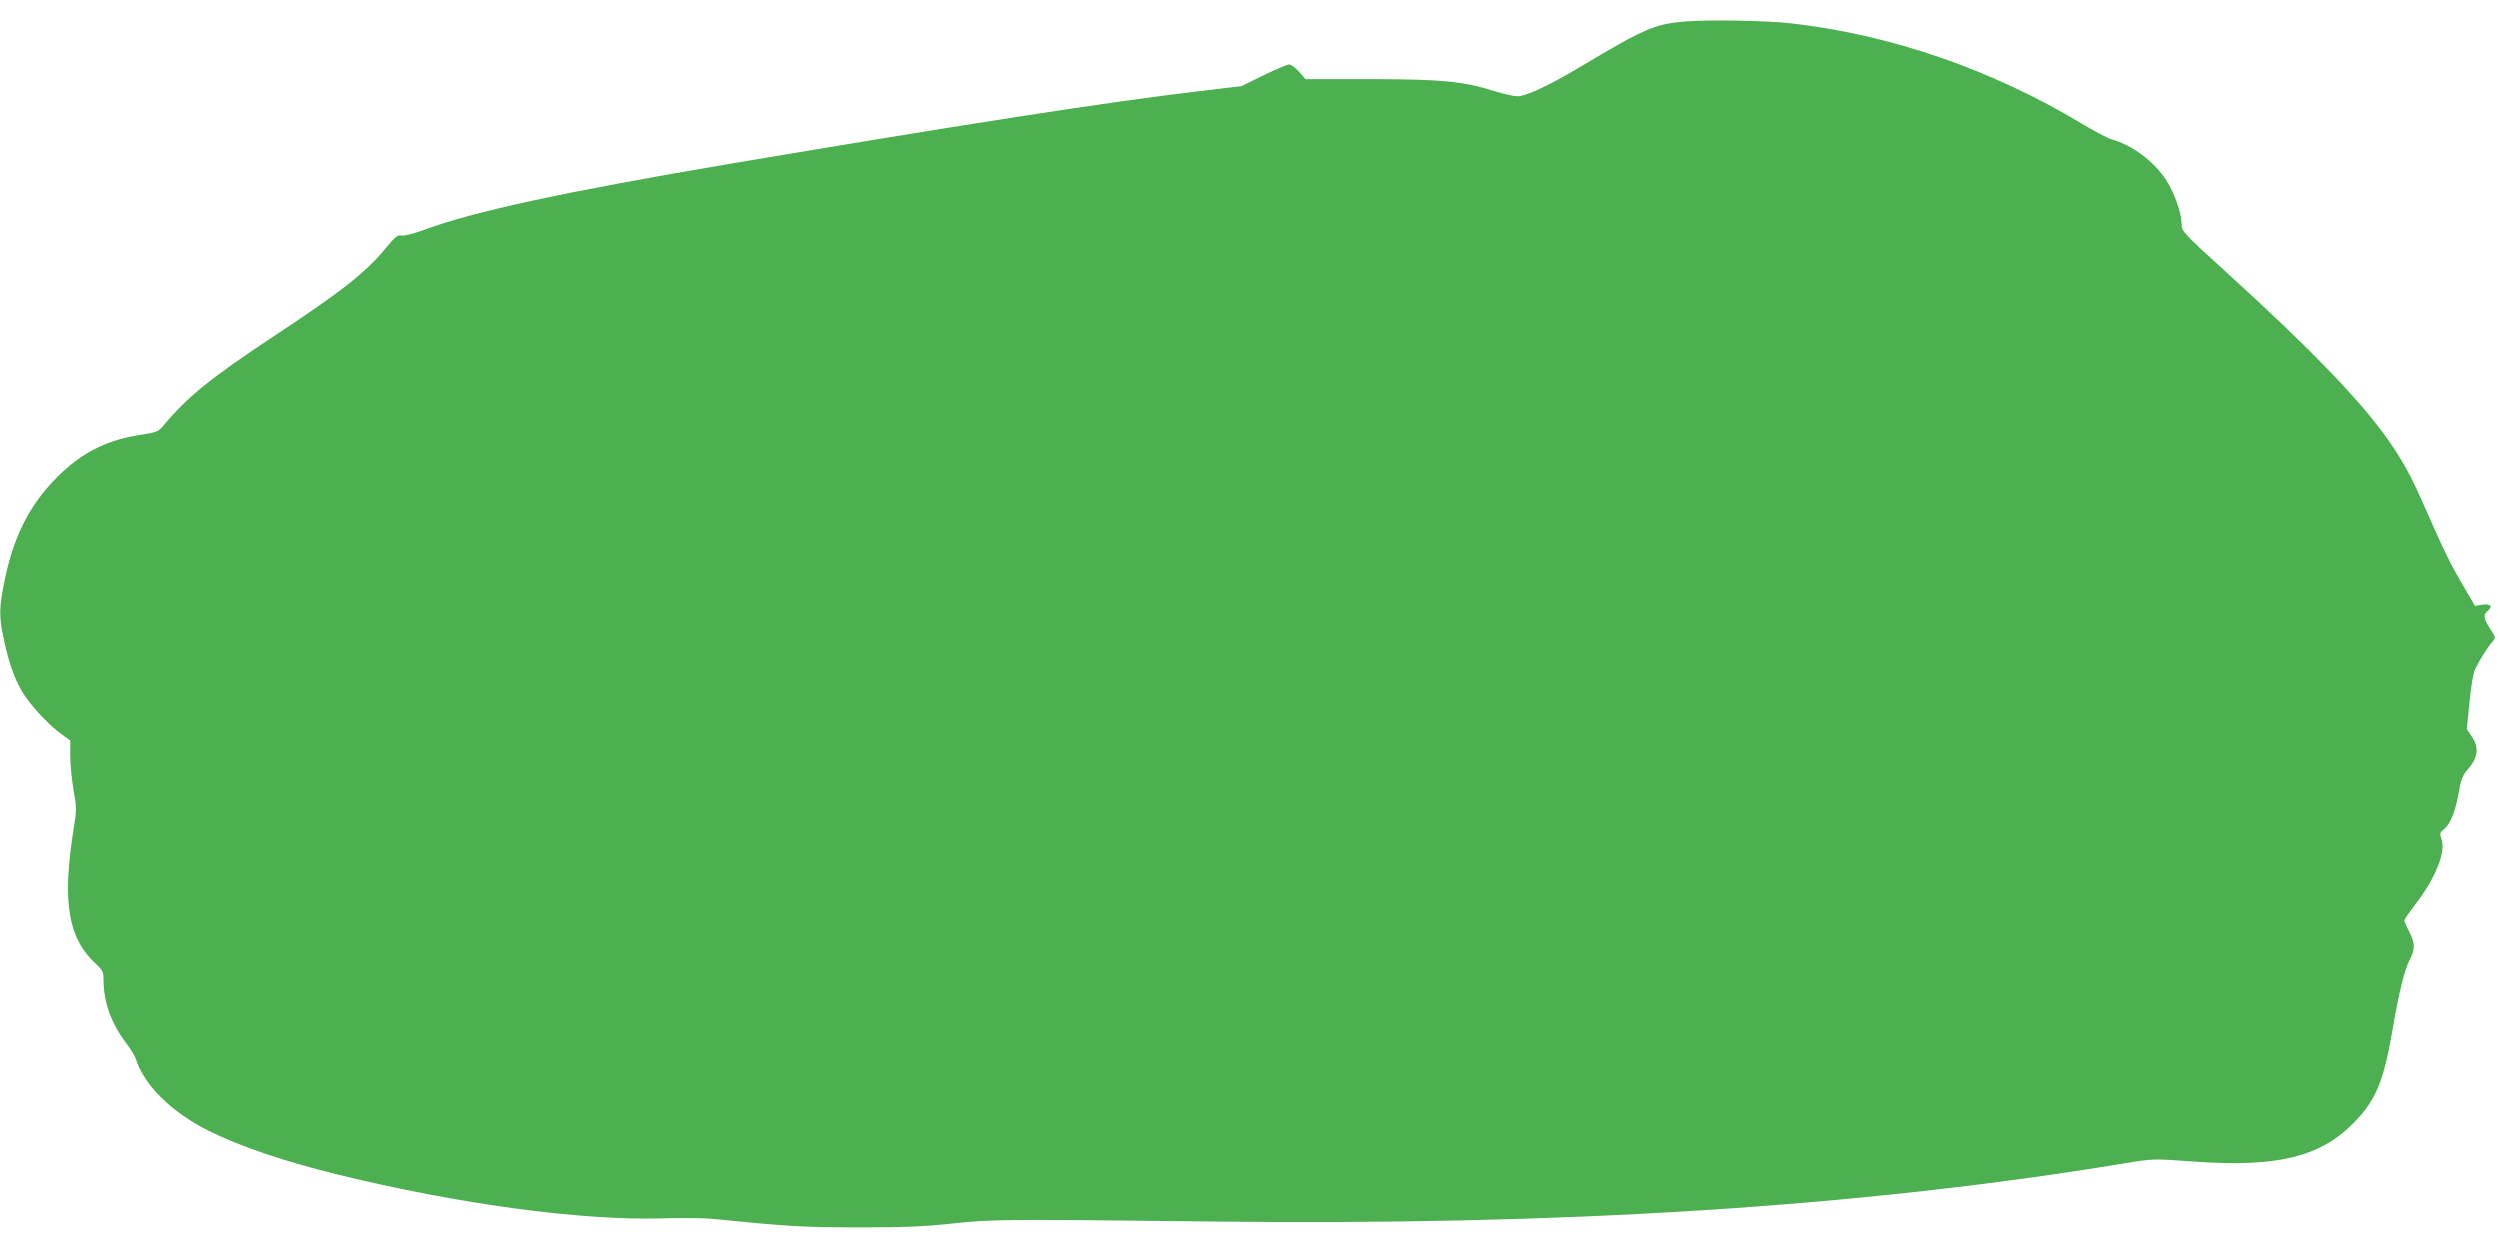 <?xml version="1.0" standalone="no"?>
<!DOCTYPE svg PUBLIC "-//W3C//DTD SVG 20010904//EN"
 "http://www.w3.org/TR/2001/REC-SVG-20010904/DTD/svg10.dtd">
<svg version="1.0" xmlns="http://www.w3.org/2000/svg"
 width="1280pt" height="640pt" viewBox="0 0 1280 640"
 preserveAspectRatio="xMidYMid meet">
<g transform="translate(0,640) scale(0.1,-0.1)"
fill="#4caf50" stroke="none">
<path d="M8627 6290 c-154 -13 -210 -37 -532 -230 -164 -98 -282 -153 -325
-153 -19 0 -72 12 -117 26 -161 51 -267 61 -634 62 l-335 0 -33 38 c-18 20
-41 37 -51 37 -9 0 -68 -25 -130 -55 l-113 -56 -211 -25 c-481 -57 -1176 -165
-2417 -374 -838 -142 -1306 -243 -1558 -337 -55 -20 -102 -32 -115 -29 -19 5
-33 -6 -77 -60 -106 -129 -225 -223 -569 -450 -333 -220 -452 -317 -573 -463
-26 -31 -35 -35 -115 -47 -161 -24 -285 -82 -400 -189 -158 -146 -248 -313
-298 -555 -29 -139 -30 -189 -4 -305 25 -117 52 -194 91 -262 38 -66 132 -169
200 -219 l49 -36 0 -81 c0 -44 8 -123 17 -175 16 -88 16 -100 -1 -202 -58
-369 -28 -552 114 -684 35 -32 40 -43 40 -80 0 -114 38 -222 112 -321 25 -33
49 -71 53 -85 41 -134 181 -273 372 -369 163 -81 386 -157 668 -226 612 -150
1240 -235 1656 -223 99 3 216 2 262 -3 377 -38 458 -43 737 -43 226 -1 338 4
480 19 213 23 277 23 1320 11 1815 -22 3330 74 4690 298 143 24 145 24 350 9
422 -31 645 22 815 192 118 118 159 214 205 484 35 202 60 303 90 362 26 50
25 80 -5 139 -14 27 -25 53 -25 58 0 4 27 43 60 86 100 131 153 264 131 328
-11 30 -10 35 14 54 31 25 59 95 75 194 10 57 20 82 40 105 58 63 65 117 25
175 l-25 36 14 141 c9 90 20 152 32 174 23 46 64 110 86 134 17 20 16 22 -12
65 -33 50 -37 72 -15 90 30 24 18 41 -24 34 l-39 -6 -51 87 c-70 117 -110 199
-197 398 -82 187 -123 262 -209 382 -140 195 -394 457 -806 832 -230 209 -239
218 -239 254 0 57 -36 159 -78 225 -63 98 -176 182 -282 211 -20 6 -88 42
-153 81 -457 275 -975 454 -1482 512 -131 15 -423 20 -548 10z"/>
</g>
</svg>
